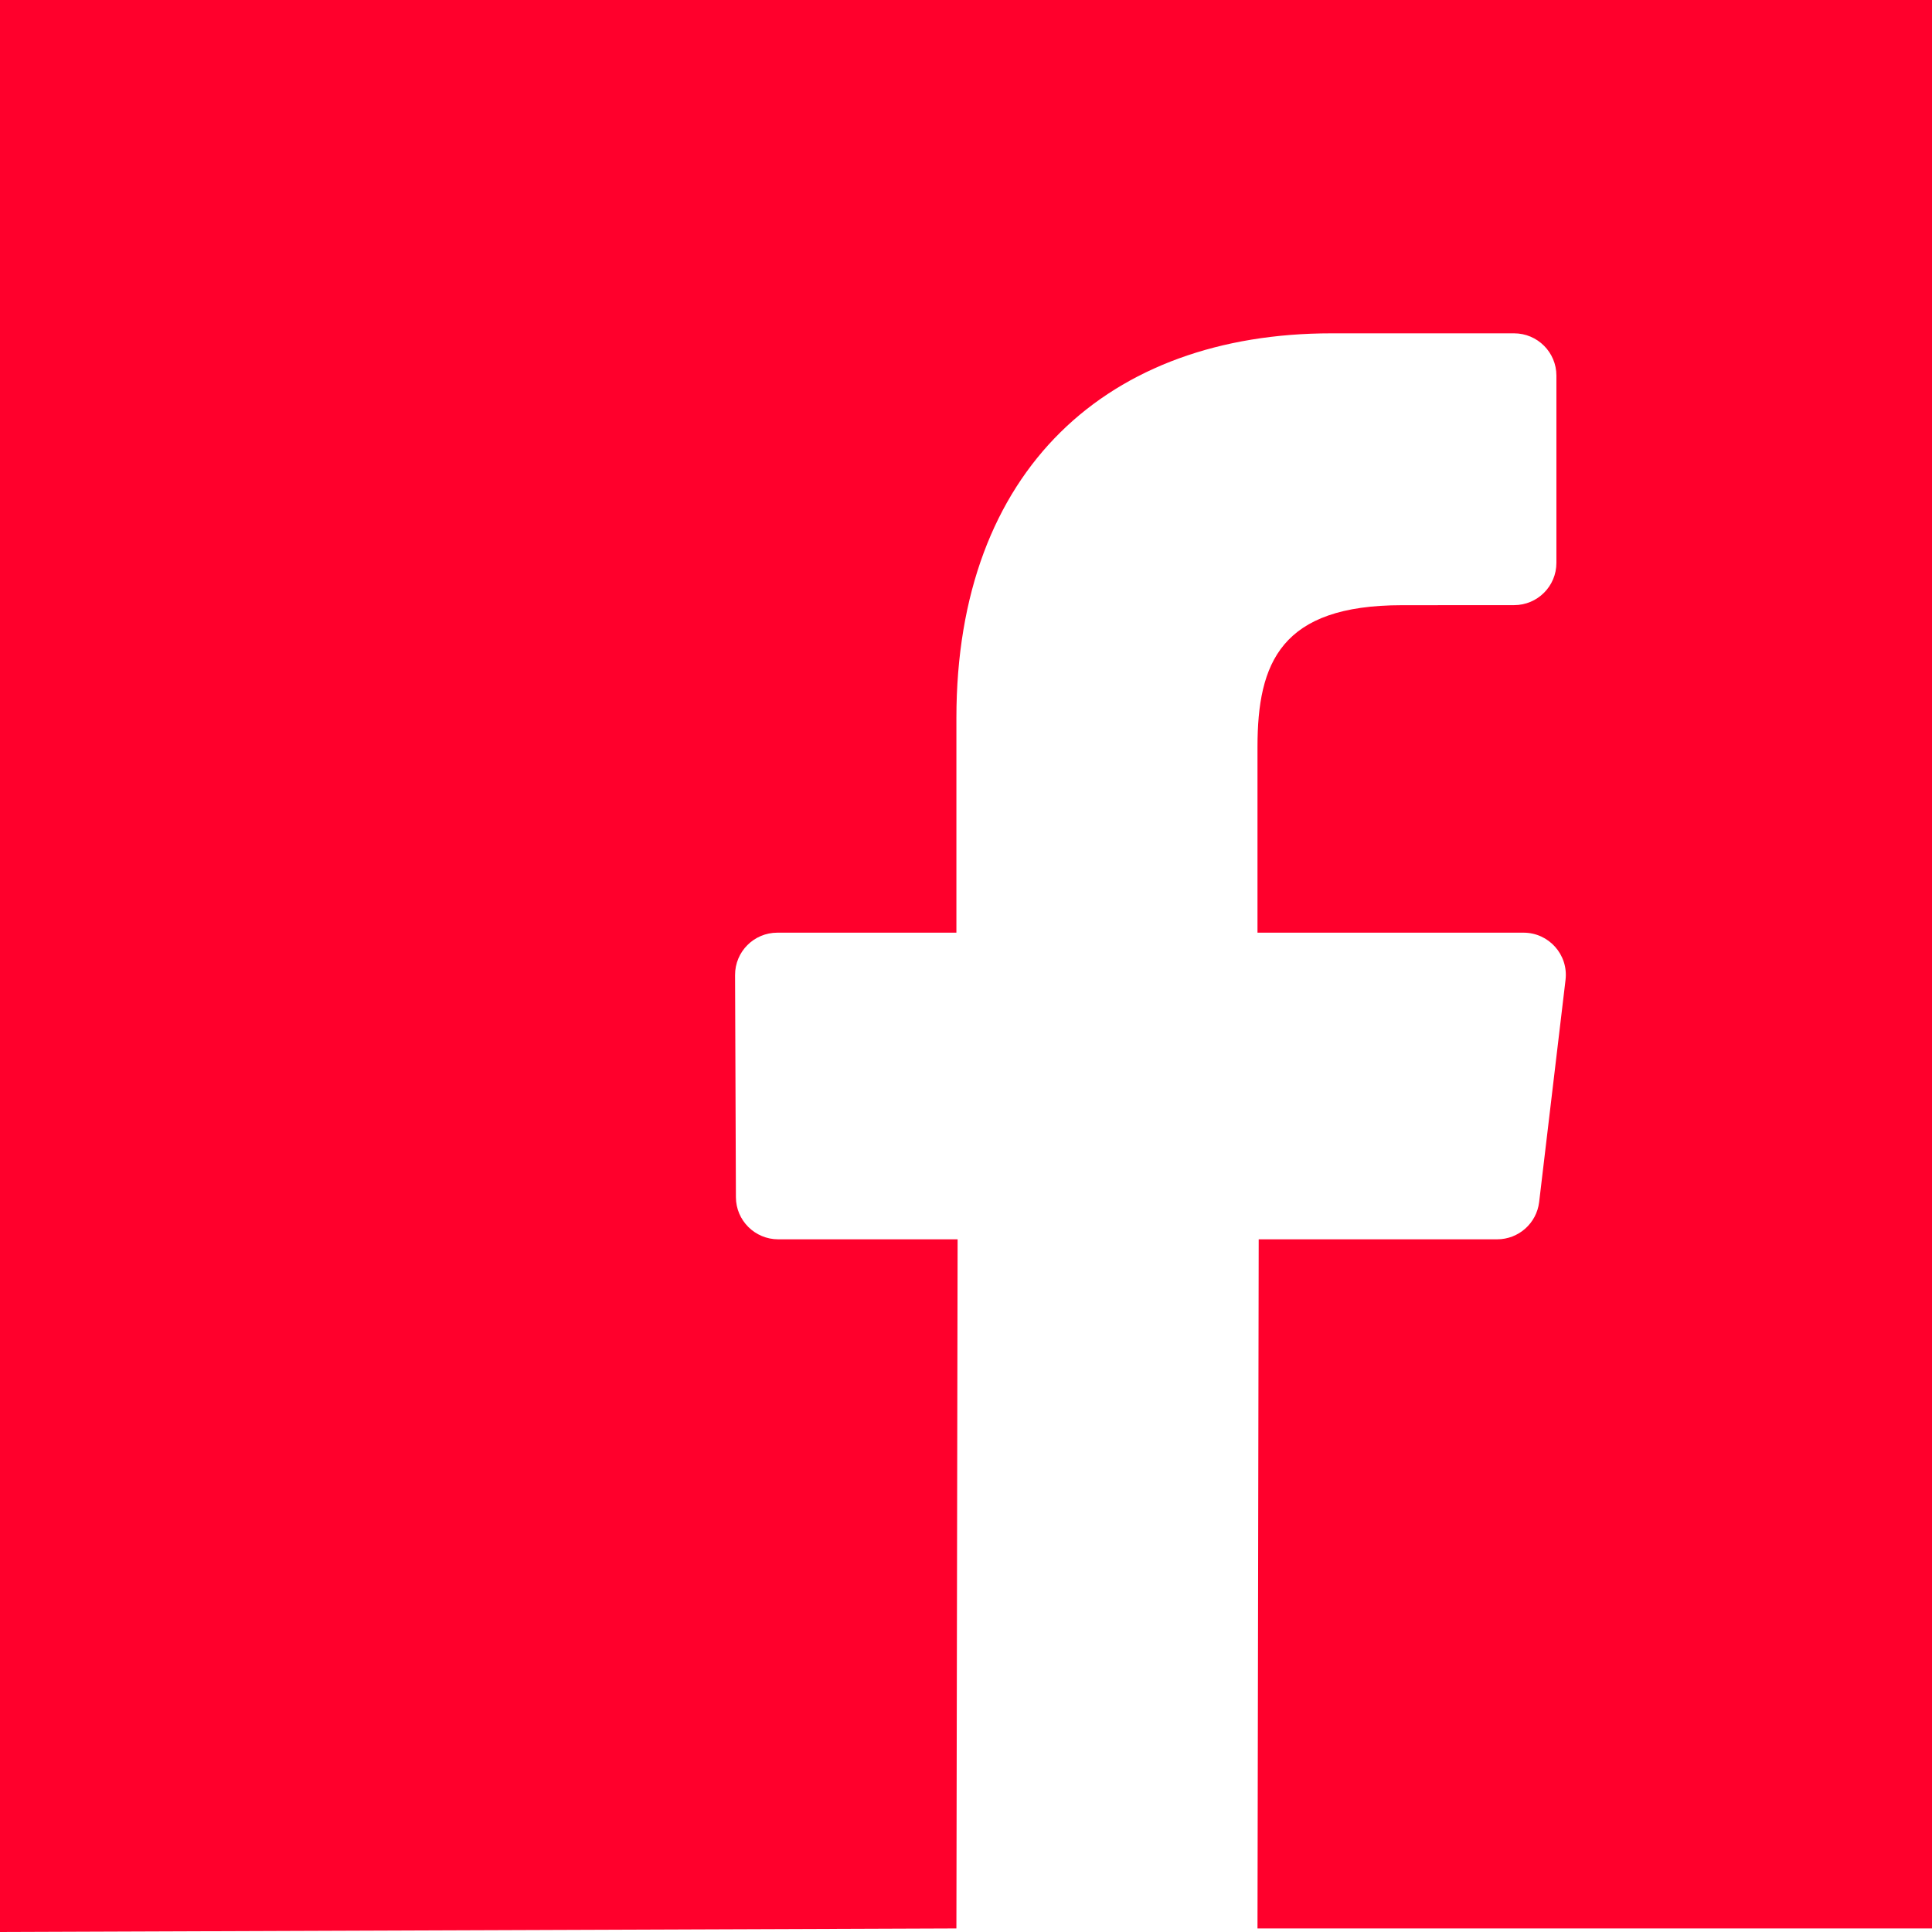 <?xml version="1.0" encoding="UTF-8"?> <svg xmlns="http://www.w3.org/2000/svg" width="32" height="32" viewBox="0 0 32 32" fill="none"><path d="M32 8.48025e-06L4.312 7.63904e-08C1.931 7.63904e-08 0.889 -8.40386e-06 0 0V27.637C0 30.014 0 31.113 0 32L15.841 31.941L15.861 20.527H12.89C12.504 20.527 12.19 20.215 12.189 19.83L12.175 16.151C12.173 15.763 12.487 15.448 12.876 15.448H15.841V11.893C15.841 7.768 18.365 5.521 22.052 5.521H25.078C25.465 5.521 25.779 5.835 25.779 6.221V9.323C25.779 9.71 25.465 10.023 25.078 10.023L23.221 10.024C21.216 10.024 20.828 10.975 20.828 12.371V15.448H25.234C25.654 15.448 25.98 15.814 25.93 16.231L25.493 19.91C25.451 20.262 25.152 20.527 24.797 20.527H20.848L20.828 31.941H32C32 31.054 32 30.014 32 27.637V4.304C32 1.927 32 0.887 32 8.48025e-06Z" fill="#FF002C"></path></svg> 